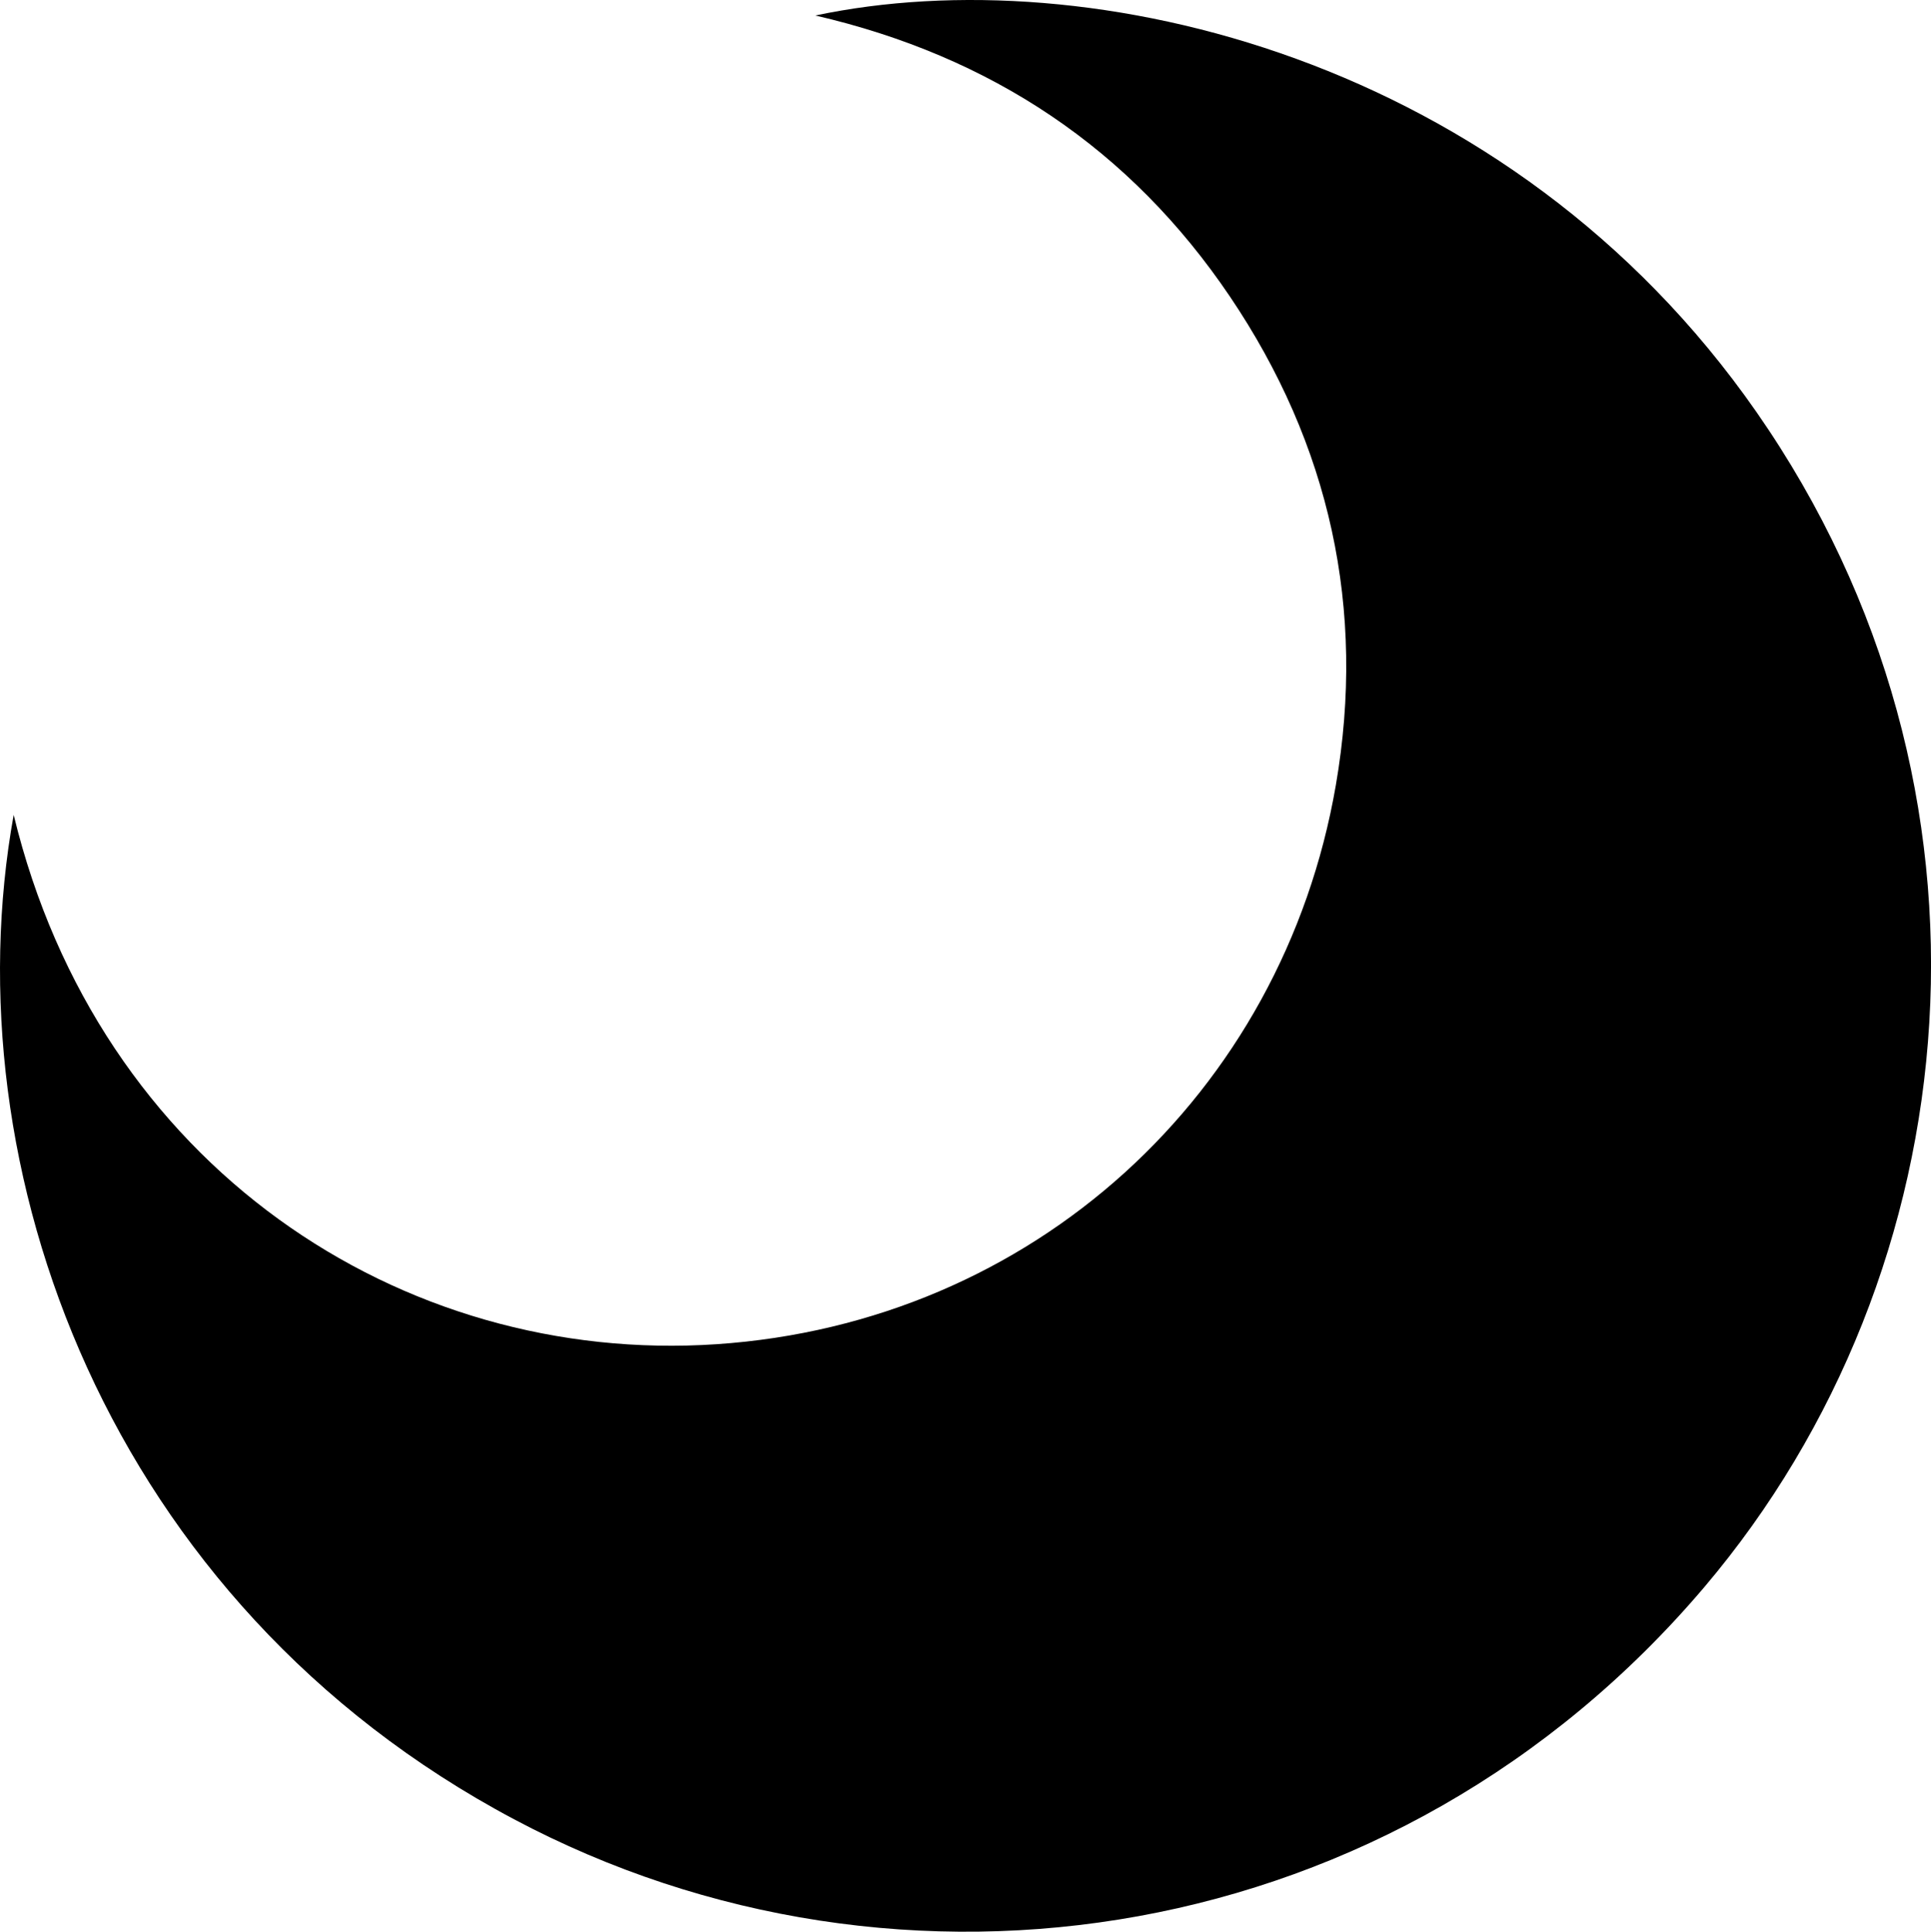 <?xml version="1.0" encoding="UTF-8"?>
<svg id="_レイヤー_2" data-name="レイヤー_2" xmlns="http://www.w3.org/2000/svg" viewBox="0 0 457.3 457.42">
  <g id="_レイヤー_1-2" data-name="レイヤー_1">
    <path d="M3.24,192.96c20.12,83.12,91.65,130.35,166.44,125.34,74.91-5.02,134.04-59.22,146.67-132.34,7.2-41.7-1.4-80.67-25.08-115.75-23.59-34.94-56.5-56.9-98.17-66.54,65.02-13.76,164.3,9.8,222.86,93.88,62.23,89.36,51.05,203.56-12.33,278.25-72.94,85.95-190.51,103.56-281.91,54.98C25.26,379.53-11.81,276.31,3.24,192.96Z"/>
  </g>
</svg>